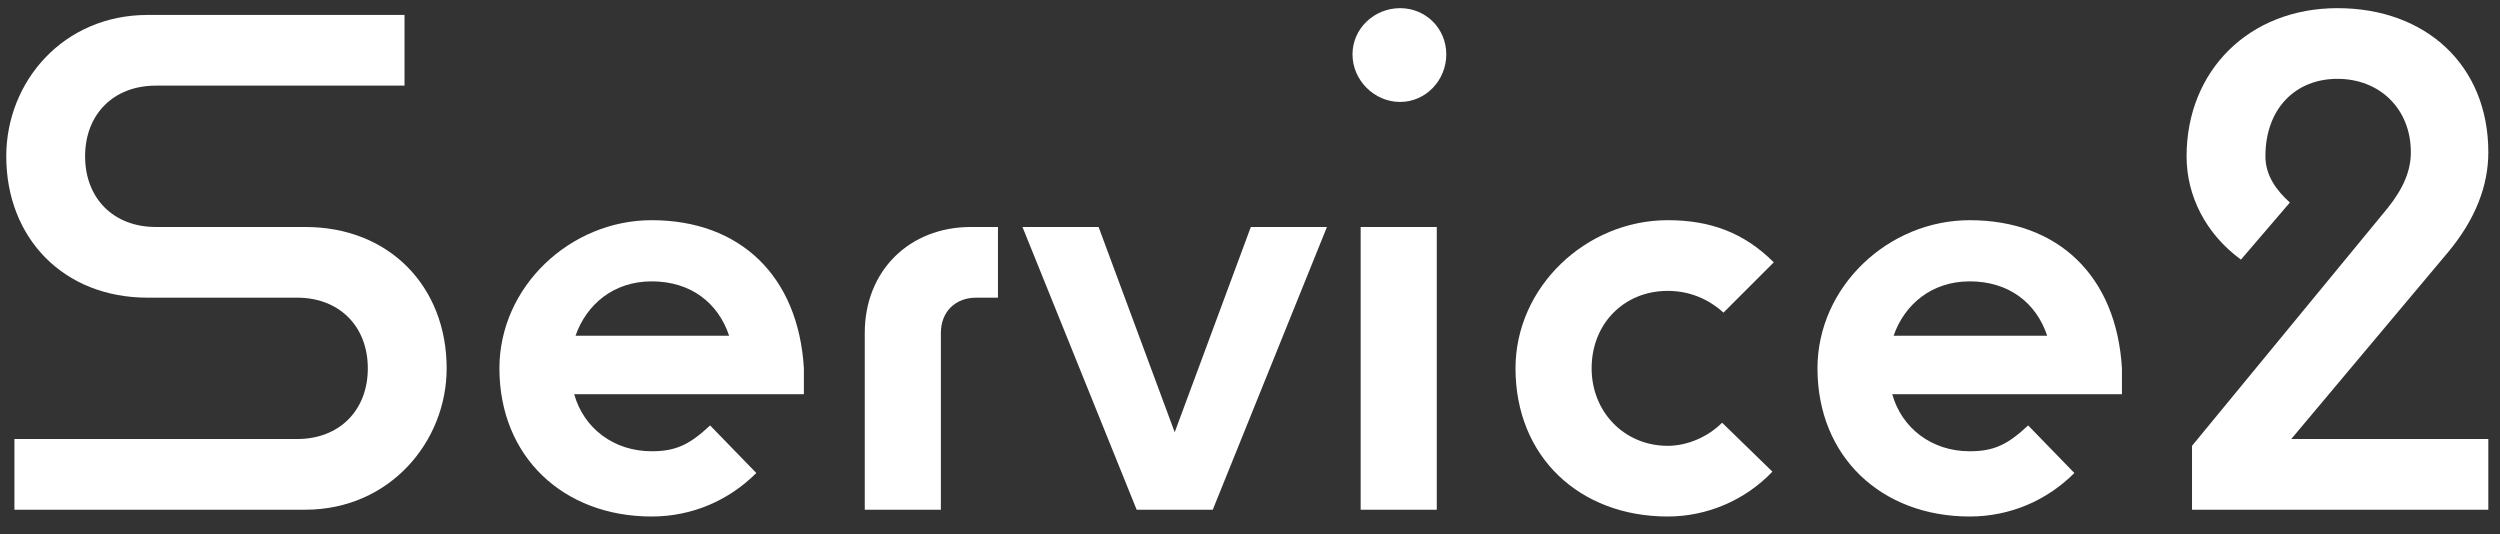 <svg width="103" height="22" viewBox="0 0 103 22" fill="none" xmlns="http://www.w3.org/2000/svg">
<rect x="0" y="0" width="103" height="22" fill="#333333" stroke="none"/>
<path d="M90.311 21V18.368L98.375 8.568C99.047 7.728 99.327 7 99.327 6.272C99.327 4.48 98.039 3.248 96.303 3.248C94.567 3.248 93.335 4.48 93.335 6.44C93.335 7.224 93.783 7.84 94.343 8.344L92.327 10.696C90.871 9.632 90.087 8.064 90.087 6.44C90.087 2.912 92.663 0.336 96.303 0.336C99.943 0.336 102.519 2.688 102.519 6.272C102.519 7.616 102.015 9.016 100.839 10.416L94.399 18.088H102.519V21H90.311Z" fill="white"/>
<path d="M81.152 21.28C77.512 21.28 74.88 18.816 74.88 15.176C74.88 11.816 77.792 9.072 81.152 9.072C84.792 9.072 87.2 11.368 87.424 15.176V16.24H77.96C78.352 17.64 79.584 18.592 81.152 18.592C82.16 18.592 82.72 18.312 83.56 17.528L85.464 19.488C84.344 20.608 82.832 21.28 81.152 21.28ZM78.016 13.832H84.344C83.896 12.488 82.776 11.592 81.152 11.592C79.584 11.592 78.464 12.544 78.016 13.832Z" fill="white"/>
<path d="M68.711 21.28C65.071 21.28 62.439 18.816 62.439 15.176C62.439 11.816 65.351 9.072 68.711 9.072C70.447 9.072 71.847 9.576 73.079 10.808L71.007 12.88C70.391 12.32 69.607 11.984 68.711 11.984C66.919 11.984 65.575 13.328 65.575 15.176C65.575 16.968 66.919 18.368 68.711 18.368C69.551 18.368 70.391 17.976 70.951 17.416L73.023 19.432C71.903 20.608 70.335 21.28 68.711 21.28Z" fill="white"/>
<path d="M57.683 4.2C56.619 4.2 55.723 3.304 55.723 2.24C55.723 1.176 56.619 0.336 57.683 0.336C58.747 0.336 59.587 1.176 59.587 2.24C59.587 3.304 58.747 4.2 57.683 4.2ZM56.059 21V9.352H59.195V21H56.059Z" fill="white"/>
<path d="M46.83 21L42.126 9.352H45.262L48.398 17.808L51.534 9.352H54.67L49.966 21H46.83Z" fill="white"/>
<path d="M35.628 21V13.72C35.628 11.144 37.476 9.352 39.996 9.352H41.116V12.264H40.22C39.38 12.264 38.764 12.824 38.764 13.72V21H35.628Z" fill="white"/>
<path d="M26.848 21.28C23.208 21.28 20.576 18.816 20.576 15.176C20.576 11.816 23.488 9.072 26.848 9.072C30.488 9.072 32.896 11.368 33.12 15.176V16.24H23.656C24.048 17.64 25.28 18.592 26.848 18.592C27.856 18.592 28.416 18.312 29.256 17.528L31.16 19.488C30.04 20.608 28.528 21.28 26.848 21.28ZM23.712 13.832H30.04C29.592 12.488 28.472 11.592 26.848 11.592C25.28 11.592 24.16 12.544 23.712 13.832Z" fill="white"/>
<path d="M0.594 21V18.088H12.242C13.978 18.088 15.154 16.912 15.154 15.176C15.154 13.44 13.978 12.264 12.242 12.264H6.082C2.61 12.264 0.258 9.8 0.258 6.44C0.258 3.36 2.61 0.616 6.082 0.616H16.666V3.528H6.418C4.682 3.528 3.506 4.704 3.506 6.44C3.506 8.176 4.682 9.352 6.418 9.352H12.578C16.05 9.352 18.402 11.816 18.402 15.176C18.402 18.2 16.05 21 12.578 21H0.594Z" fill="white"/>
</svg>
